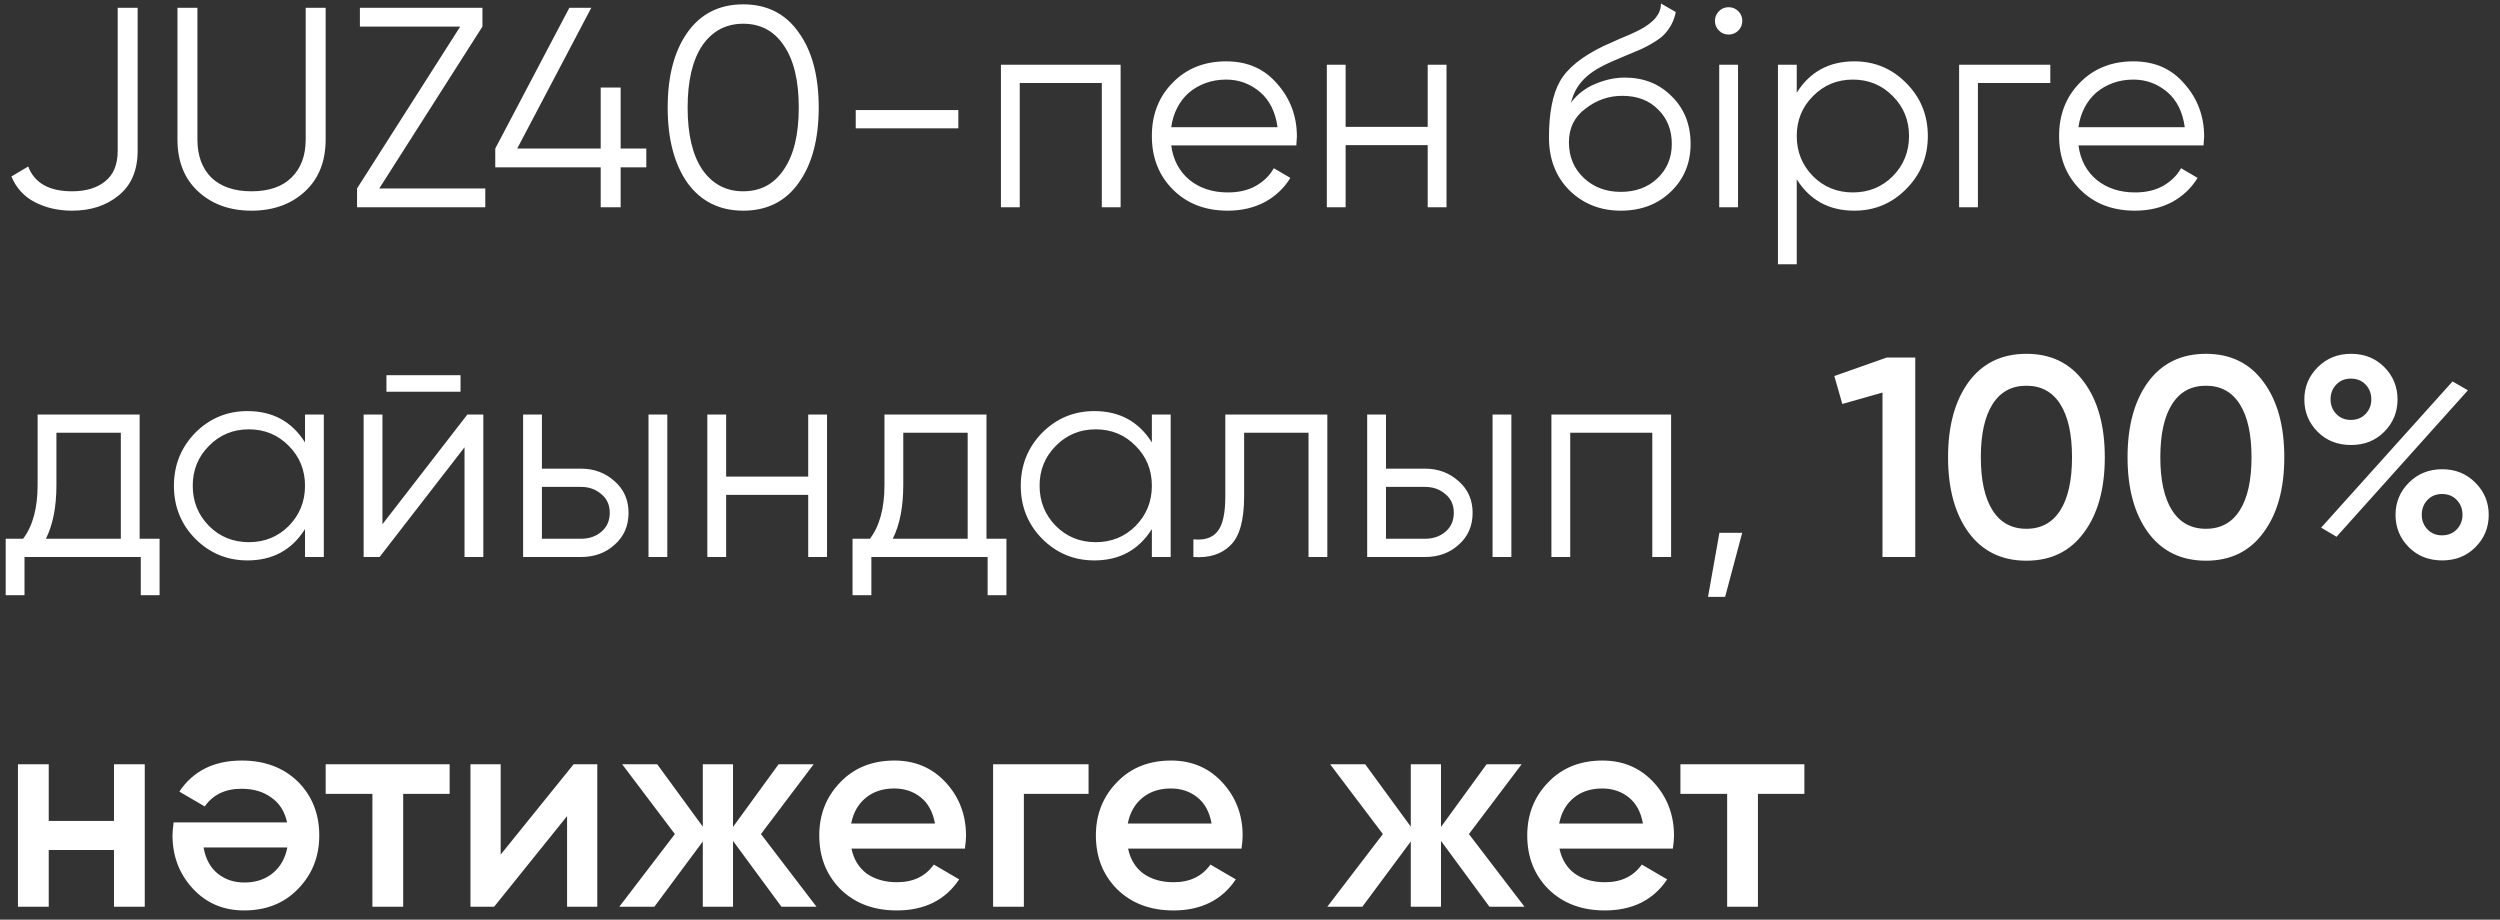 <?xml version="1.0" encoding="UTF-8"?> <svg xmlns="http://www.w3.org/2000/svg" width="193" height="71" viewBox="0 0 193 71" fill="none"><rect x="0" y="0" width="193" height="71" fill="#333333" stroke="none"/> <path d="M5.566 16.264C4.495 16.264 3.535 16.044 2.684 15.604C1.848 15.164 1.247 14.504 0.88 13.624L2.178 12.854C2.662 14.13 3.791 14.768 5.566 14.768C6.637 14.768 7.487 14.511 8.118 13.998C8.763 13.485 9.086 12.7 9.086 11.644V0.6H10.626V11.644C10.626 13.14 10.142 14.284 9.174 15.076C8.221 15.868 7.018 16.264 5.566 16.264ZM13.7 0.6H15.24V10.764C15.24 12.011 15.6 12.993 16.318 13.712C17.052 14.416 18.085 14.768 19.42 14.768C20.755 14.768 21.782 14.416 22.5 13.712C23.233 12.993 23.6 12.011 23.6 10.764V0.6H25.14V10.764C25.14 12.451 24.612 13.785 23.556 14.768C22.485 15.765 21.107 16.264 19.42 16.264C17.733 16.264 16.355 15.765 15.284 14.768C14.228 13.785 13.7 12.451 13.7 10.764V0.6ZM29.28 14.548H37.464V16H27.564V14.548L35.528 2.052H27.784V0.6H37.244V2.052L29.28 14.548ZM49.894 11.468V12.92H47.914V16H46.374V12.92H38.234V11.468L43.954 0.6H45.648L39.928 11.468H46.374V6.76H47.914V11.468H49.894ZM61.665 14.108C60.653 15.545 59.223 16.264 57.375 16.264C55.542 16.264 54.105 15.545 53.063 14.108C52.051 12.656 51.545 10.72 51.545 8.3C51.545 5.88 52.051 3.951 53.063 2.514C54.09 1.062 55.527 0.336 57.375 0.336C59.223 0.336 60.653 1.062 61.665 2.514C62.692 3.937 63.205 5.865 63.205 8.3C63.205 10.735 62.692 12.671 61.665 14.108ZM54.207 13.074C54.985 14.203 56.041 14.768 57.375 14.768C58.725 14.768 59.773 14.203 60.521 13.074C61.284 11.959 61.665 10.368 61.665 8.3C61.665 6.232 61.284 4.641 60.521 3.526C59.773 2.397 58.725 1.832 57.375 1.832C56.041 1.832 54.985 2.397 54.207 3.526C53.459 4.655 53.085 6.247 53.085 8.3C53.085 10.368 53.459 11.959 54.207 13.074ZM66.063 9.906V8.498H73.983V9.906H66.063ZM86.512 5V16H85.06V6.408H78.724V16H77.272V5H86.512ZM94.665 4.736C96.308 4.736 97.62 5.315 98.603 6.474C99.615 7.618 100.121 8.975 100.121 10.544C100.121 10.617 100.114 10.713 100.099 10.83C100.099 10.947 100.092 11.079 100.077 11.226H90.419C90.566 12.341 91.035 13.228 91.827 13.888C92.619 14.533 93.609 14.856 94.797 14.856C95.633 14.856 96.352 14.687 96.953 14.35C97.569 13.998 98.031 13.543 98.339 12.986L99.615 13.734C99.131 14.526 98.471 15.149 97.635 15.604C96.799 16.044 95.846 16.264 94.775 16.264C93.044 16.264 91.636 15.721 90.551 14.636C89.466 13.551 88.923 12.172 88.923 10.5C88.923 8.843 89.458 7.471 90.529 6.386C91.6 5.286 92.978 4.736 94.665 4.736ZM94.665 6.144C94.093 6.144 93.565 6.232 93.081 6.408C92.597 6.584 92.164 6.833 91.783 7.156C91.416 7.479 91.116 7.867 90.881 8.322C90.646 8.777 90.492 9.275 90.419 9.818H98.625C98.464 8.645 98.016 7.743 97.283 7.112C96.52 6.467 95.648 6.144 94.665 6.144ZM110.219 5H111.671V16H110.219V11.204H103.883V16H102.431V5H103.883V9.796H110.219V5ZM125.125 16.264C123.556 16.264 122.236 15.743 121.165 14.702C120.109 13.646 119.581 12.282 119.581 10.61C119.581 8.733 119.86 7.295 120.417 6.298C120.975 5.286 122.104 4.369 123.805 3.548C123.967 3.475 124.15 3.394 124.355 3.306C124.575 3.203 124.817 3.093 125.081 2.976C125.595 2.771 125.998 2.595 126.291 2.448C126.511 2.345 126.731 2.228 126.951 2.096C127.186 1.949 127.399 1.788 127.589 1.612C127.78 1.436 127.934 1.238 128.051 1.018C128.169 0.783 128.227 0.534 128.227 0.27L129.371 0.93C129.298 1.297 129.181 1.627 129.019 1.92C128.843 2.228 128.66 2.477 128.469 2.668C128.293 2.859 128.007 3.071 127.611 3.306C127.421 3.423 127.252 3.519 127.105 3.592C126.959 3.665 126.827 3.731 126.709 3.79L125.609 4.252L124.575 4.692C124.062 4.912 123.622 5.132 123.255 5.352C122.889 5.572 122.573 5.814 122.309 6.078C122.06 6.327 121.847 6.606 121.671 6.914C121.51 7.207 121.378 7.545 121.275 7.926C121.774 7.266 122.405 6.782 123.167 6.474C123.93 6.151 124.685 5.99 125.433 5.99C126.9 5.99 128.11 6.474 129.063 7.442C130.031 8.395 130.515 9.62 130.515 11.116C130.515 12.597 130.002 13.829 128.975 14.812C127.963 15.78 126.68 16.264 125.125 16.264ZM125.125 14.812C126.269 14.812 127.208 14.467 127.941 13.778C128.689 13.074 129.063 12.187 129.063 11.116C129.063 10.031 128.711 9.143 128.007 8.454C127.318 7.75 126.394 7.398 125.235 7.398C124.194 7.398 123.248 7.728 122.397 8.388C121.547 9.019 121.121 9.884 121.121 10.984C121.121 12.099 121.503 13.015 122.265 13.734C123.028 14.453 123.981 14.812 125.125 14.812ZM134.198 2.36C133.992 2.565 133.743 2.668 133.45 2.668C133.156 2.668 132.907 2.565 132.702 2.36C132.496 2.155 132.394 1.905 132.394 1.612C132.394 1.319 132.496 1.069 132.702 0.864C132.907 0.659 133.156 0.556 133.45 0.556C133.743 0.556 133.992 0.659 134.198 0.864C134.403 1.069 134.506 1.319 134.506 1.612C134.506 1.905 134.403 2.155 134.198 2.36ZM132.724 16V5H134.176V16H132.724ZM143.153 4.736C144.722 4.736 146.057 5.293 147.157 6.408C148.271 7.523 148.829 8.887 148.829 10.5C148.829 12.113 148.271 13.477 147.157 14.592C146.057 15.707 144.722 16.264 143.153 16.264C141.202 16.264 139.721 15.457 138.709 13.844V20.4H137.257V5H138.709V7.156C139.721 5.543 141.202 4.736 143.153 4.736ZM139.963 13.602C140.799 14.438 141.825 14.856 143.043 14.856C144.26 14.856 145.287 14.438 146.123 13.602C146.959 12.751 147.377 11.717 147.377 10.5C147.377 9.283 146.959 8.256 146.123 7.42C145.287 6.569 144.26 6.144 143.043 6.144C141.825 6.144 140.799 6.569 139.963 7.42C139.127 8.256 138.709 9.283 138.709 10.5C138.709 11.717 139.127 12.751 139.963 13.602ZM158.283 5V6.408H152.695V16H151.243V5H158.283ZM164.704 4.736C166.347 4.736 167.659 5.315 168.642 6.474C169.654 7.618 170.16 8.975 170.16 10.544C170.16 10.617 170.153 10.713 170.138 10.83C170.138 10.947 170.131 11.079 170.116 11.226H160.458C160.605 12.341 161.074 13.228 161.866 13.888C162.658 14.533 163.648 14.856 164.836 14.856C165.672 14.856 166.391 14.687 166.992 14.35C167.608 13.998 168.07 13.543 168.378 12.986L169.654 13.734C169.17 14.526 168.51 15.149 167.674 15.604C166.838 16.044 165.885 16.264 164.814 16.264C163.083 16.264 161.675 15.721 160.59 14.636C159.505 13.551 158.962 12.172 158.962 10.5C158.962 8.843 159.497 7.471 160.568 6.386C161.639 5.286 163.017 4.736 164.704 4.736ZM164.704 6.144C164.132 6.144 163.604 6.232 163.12 6.408C162.636 6.584 162.203 6.833 161.822 7.156C161.455 7.479 161.155 7.867 160.92 8.322C160.685 8.777 160.531 9.275 160.458 9.818H168.664C168.503 8.645 168.055 7.743 167.322 7.112C166.559 6.467 165.687 6.144 164.704 6.144ZM10.78 41.592H12.32V45.948H10.868V43H1.892V45.948H0.44V41.592H1.782C2.53 40.609 2.904 39.223 2.904 37.434V32H10.78V41.592ZM9.328 41.592V33.408H4.356V37.434C4.356 39.135 4.085 40.521 3.542 41.592H9.328ZM23.547 32H24.999V43H23.547V40.844C22.535 42.457 21.053 43.264 19.103 43.264C17.534 43.264 16.192 42.707 15.077 41.592C13.977 40.477 13.427 39.113 13.427 37.5C13.427 35.901 13.977 34.537 15.077 33.408C16.192 32.293 17.534 31.736 19.103 31.736C21.053 31.736 22.535 32.543 23.547 34.156V32ZM16.133 40.602C16.969 41.438 17.995 41.856 19.213 41.856C20.43 41.856 21.457 41.438 22.293 40.602C23.129 39.751 23.547 38.717 23.547 37.5C23.547 36.283 23.129 35.256 22.293 34.42C21.457 33.569 20.43 33.144 19.213 33.144C17.995 33.144 16.969 33.569 16.133 34.42C15.297 35.256 14.879 36.283 14.879 37.5C14.879 38.717 15.297 39.751 16.133 40.602ZM29.833 30.24V28.964H35.553V30.24H29.833ZM36.081 32H37.313V43H35.861V34.53L29.305 43H28.073V32H29.525V40.47L36.081 32ZM44.85 36.18C45.862 36.18 46.727 36.503 47.446 37.148C48.164 37.779 48.524 38.593 48.524 39.59C48.524 40.602 48.164 41.423 47.446 42.054C46.756 42.685 45.891 43 44.85 43H40.384V32H41.836V36.18H44.85ZM50.064 32H51.516V43H50.064V32ZM44.85 41.592C45.466 41.592 45.986 41.416 46.412 41.064C46.852 40.697 47.072 40.206 47.072 39.59C47.072 38.974 46.852 38.49 46.412 38.138C45.986 37.771 45.466 37.588 44.85 37.588H41.836V41.592H44.85ZM62.394 32H63.846V43H62.394V38.204H56.058V43H54.606V32H56.058V36.796H62.394V32ZM76.157 41.592H77.697V45.948H76.245V43H67.269V45.948H65.817V41.592H67.159C67.907 40.609 68.281 39.223 68.281 37.434V32H76.157V41.592ZM74.705 41.592V33.408H69.733V37.434C69.733 39.135 69.462 40.521 68.919 41.592H74.705ZM88.924 32H90.376V43H88.924V40.844C87.912 42.457 86.43 43.264 84.48 43.264C82.91 43.264 81.569 42.707 80.454 41.592C79.354 40.477 78.804 39.113 78.804 37.5C78.804 35.901 79.354 34.537 80.454 33.408C81.569 32.293 82.91 31.736 84.48 31.736C86.43 31.736 87.912 32.543 88.924 34.156V32ZM81.51 40.602C82.346 41.438 83.373 41.856 84.59 41.856C85.807 41.856 86.834 41.438 87.67 40.602C88.506 39.751 88.924 38.717 88.924 37.5C88.924 36.283 88.506 35.256 87.67 34.42C86.834 33.569 85.807 33.144 84.59 33.144C83.373 33.144 82.346 33.569 81.51 34.42C80.674 35.256 80.256 36.283 80.256 37.5C80.256 38.717 80.674 39.751 81.51 40.602ZM102.47 32V43H101.018V33.408H96.046V38.314C96.046 40.162 95.694 41.423 94.99 42.098C94.301 42.787 93.347 43.088 92.13 43V41.636C92.966 41.724 93.582 41.526 93.978 41.042C94.389 40.558 94.594 39.649 94.594 38.314V32H102.47ZM110.012 36.18C111.024 36.18 111.889 36.503 112.608 37.148C113.327 37.779 113.686 38.593 113.686 39.59C113.686 40.602 113.327 41.423 112.608 42.054C111.919 42.685 111.053 43 110.012 43H105.546V32H106.998V36.18H110.012ZM115.226 32H116.678V43H115.226V32ZM110.012 41.592C110.628 41.592 111.149 41.416 111.574 41.064C112.014 40.697 112.234 40.206 112.234 39.59C112.234 38.974 112.014 38.49 111.574 38.138C111.149 37.771 110.628 37.588 110.012 37.588H106.998V41.592H110.012ZM129.009 32V43H127.557V33.408H121.221V43H119.769V32H129.009ZM134.499 41.13L133.179 46.08H131.859L132.739 41.13H134.499ZM145.658 27.6H147.858V43H145.328V30.306L142.226 31.186L141.61 29.03L145.658 27.6ZM160.884 41.108C159.828 42.56 158.346 43.286 156.44 43.286C154.533 43.286 153.044 42.56 151.974 41.108C150.918 39.656 150.39 37.72 150.39 35.3C150.39 32.88 150.918 30.944 151.974 29.492C153.044 28.04 154.533 27.314 156.44 27.314C158.346 27.314 159.828 28.04 160.884 29.492C161.954 30.929 162.49 32.865 162.49 35.3C162.49 37.735 161.954 39.671 160.884 41.108ZM156.44 40.822C157.584 40.822 158.456 40.345 159.058 39.392C159.659 38.439 159.96 37.075 159.96 35.3C159.96 33.525 159.659 32.161 159.058 31.208C158.456 30.255 157.584 29.778 156.44 29.778C155.296 29.778 154.423 30.255 153.822 31.208C153.22 32.161 152.92 33.525 152.92 35.3C152.92 37.075 153.22 38.439 153.822 39.392C154.423 40.345 155.296 40.822 156.44 40.822ZM174.741 41.108C173.685 42.56 172.204 43.286 170.297 43.286C168.391 43.286 166.902 42.56 165.831 41.108C164.775 39.656 164.247 37.72 164.247 35.3C164.247 32.88 164.775 30.944 165.831 29.492C166.902 28.04 168.391 27.314 170.297 27.314C172.204 27.314 173.685 28.04 174.741 29.492C175.812 30.929 176.347 32.865 176.347 35.3C176.347 37.735 175.812 39.671 174.741 41.108ZM170.297 40.822C171.441 40.822 172.314 40.345 172.915 39.392C173.517 38.439 173.817 37.075 173.817 35.3C173.817 33.525 173.517 32.161 172.915 31.208C172.314 30.255 171.441 29.778 170.297 29.778C169.153 29.778 168.281 30.255 167.679 31.208C167.078 32.161 166.777 33.525 166.777 35.3C166.777 37.075 167.078 38.439 167.679 39.392C168.281 40.345 169.153 40.822 170.297 40.822ZM185.089 30.834C185.089 31.817 184.744 32.653 184.055 33.342C183.38 34.017 182.53 34.354 181.503 34.354C180.462 34.354 179.604 34.017 178.929 33.342C178.24 32.653 177.895 31.817 177.895 30.834C177.895 29.866 178.24 29.037 178.929 28.348C179.618 27.659 180.476 27.314 181.503 27.314C182.53 27.314 183.38 27.651 184.055 28.326C184.744 29.015 185.089 29.851 185.089 30.834ZM181.481 32.418C181.95 32.418 182.332 32.264 182.625 31.956C182.918 31.648 183.065 31.274 183.065 30.834C183.065 30.379 182.918 29.998 182.625 29.69C182.332 29.382 181.95 29.228 181.481 29.228C181.026 29.228 180.652 29.382 180.359 29.69C180.066 29.998 179.919 30.379 179.919 30.834C179.919 31.274 180.066 31.648 180.359 31.956C180.652 32.264 181.026 32.418 181.481 32.418ZM179.193 40.734L189.335 29.448L190.523 30.13L180.381 41.438L179.193 40.734ZM188.543 43.264C187.502 43.264 186.644 42.927 185.969 42.252C185.28 41.563 184.935 40.727 184.935 39.744C184.935 38.776 185.28 37.947 185.969 37.258C186.658 36.569 187.516 36.224 188.543 36.224C189.555 36.224 190.406 36.569 191.095 37.258C191.784 37.947 192.129 38.776 192.129 39.744C192.129 40.727 191.784 41.563 191.095 42.252C190.42 42.927 189.57 43.264 188.543 43.264ZM188.521 41.328C188.99 41.328 189.372 41.174 189.665 40.866C189.958 40.558 190.105 40.184 190.105 39.744C190.105 39.289 189.958 38.908 189.665 38.6C189.372 38.292 188.99 38.138 188.521 38.138C188.066 38.138 187.692 38.292 187.399 38.6C187.106 38.908 186.959 39.289 186.959 39.744C186.959 40.184 187.106 40.558 187.399 40.866C187.692 41.174 188.066 41.328 188.521 41.328ZM8.8 59H11.176V70H8.8V65.622H3.762V70H1.386V59H3.762V63.378H8.8V59ZM22.161 63.488C21.985 62.652 21.581 62.014 20.951 61.574C20.335 61.119 19.565 60.892 18.641 60.892C17.394 60.892 16.448 61.347 15.803 62.256L13.845 61.112C14.915 59.513 16.521 58.714 18.663 58.714C20.438 58.714 21.882 59.257 22.997 60.342C24.097 61.442 24.647 62.828 24.647 64.5C24.647 66.128 24.104 67.499 23.019 68.614C21.948 69.729 20.555 70.286 18.839 70.286C17.24 70.286 15.92 69.721 14.879 68.592C13.838 67.463 13.317 66.091 13.317 64.478C13.317 64.361 13.324 64.221 13.339 64.06C13.354 63.884 13.376 63.693 13.405 63.488H22.161ZM15.715 65.424C15.876 66.319 16.243 66.993 16.815 67.448C17.387 67.903 18.069 68.13 18.861 68.13C19.741 68.13 20.474 67.888 21.061 67.404C21.648 66.92 22.021 66.26 22.183 65.424H15.715ZM34.712 59V61.288H31.126V70H28.75V61.288H25.142V59H34.712ZM44.284 59H46.11V70H43.778V63.004L38.146 70H36.32V59H38.652V65.974L44.284 59ZM63.035 70H60.328L56.589 64.918V70H54.257V64.962L50.517 70H47.81L52.1 64.39L48.031 59H50.736L54.257 63.818V59H56.589V63.84L60.108 59H62.815L58.745 64.39L63.035 70ZM65.733 65.512C65.909 66.348 66.305 66.993 66.921 67.448C67.551 67.888 68.329 68.108 69.253 68.108C70.499 68.108 71.445 67.653 72.091 66.744L74.049 67.888C72.978 69.487 71.372 70.286 69.231 70.286C67.456 70.286 66.011 69.743 64.897 68.658C63.797 67.558 63.247 66.172 63.247 64.5C63.247 62.872 63.789 61.501 64.875 60.386C65.945 59.271 67.339 58.714 69.055 58.714C70.653 58.714 71.973 59.279 73.015 60.408C74.056 61.537 74.577 62.909 74.577 64.522C74.577 64.639 74.569 64.786 74.555 64.962C74.54 65.123 74.518 65.307 74.489 65.512H65.733ZM72.179 63.576C72.017 62.681 71.651 62.007 71.079 61.552C70.507 61.097 69.825 60.87 69.033 60.87C68.153 60.87 67.419 61.112 66.833 61.596C66.246 62.08 65.872 62.74 65.711 63.576H72.179ZM84.037 59V61.288H79.043V70H76.667V59H84.037ZM87.088 65.512C87.264 66.348 87.66 66.993 88.276 67.448C88.907 67.888 89.684 68.108 90.608 68.108C91.855 68.108 92.801 67.653 93.446 66.744L95.404 67.888C94.333 69.487 92.727 70.286 90.586 70.286C88.811 70.286 87.367 69.743 86.252 68.658C85.152 67.558 84.602 66.172 84.602 64.5C84.602 62.872 85.145 61.501 86.23 60.386C87.301 59.271 88.694 58.714 90.41 58.714C92.009 58.714 93.329 59.279 94.37 60.408C95.411 61.537 95.932 62.909 95.932 64.522C95.932 64.639 95.925 64.786 95.91 64.962C95.895 65.123 95.873 65.307 95.844 65.512H87.088ZM93.534 63.576C93.373 62.681 93.006 62.007 92.434 61.552C91.862 61.097 91.18 60.87 90.388 60.87C89.508 60.87 88.775 61.112 88.188 61.596C87.601 62.08 87.227 62.74 87.066 63.576H93.534ZM117.691 70H114.985L111.245 64.918V70H108.913V64.962L105.173 70H102.467L106.757 64.39L102.687 59H105.393L108.913 63.818V59H111.245V63.84L114.765 59H117.471L113.401 64.39L117.691 70ZM120.389 65.512C120.565 66.348 120.961 66.993 121.577 67.448C122.207 67.888 122.985 68.108 123.909 68.108C125.155 68.108 126.101 67.653 126.747 66.744L128.705 67.888C127.634 69.487 126.028 70.286 123.887 70.286C122.112 70.286 120.667 69.743 119.553 68.658C118.453 67.558 117.903 66.172 117.903 64.5C117.903 62.872 118.445 61.501 119.531 60.386C120.601 59.271 121.995 58.714 123.711 58.714C125.309 58.714 126.629 59.279 127.671 60.408C128.712 61.537 129.233 62.909 129.233 64.522C129.233 64.639 129.225 64.786 129.211 64.962C129.196 65.123 129.174 65.307 129.145 65.512H120.389ZM126.835 63.576C126.673 62.681 126.307 62.007 125.735 61.552C125.163 61.097 124.481 60.87 123.689 60.87C122.809 60.87 122.075 61.112 121.489 61.596C120.902 62.08 120.528 62.74 120.367 63.576H126.835ZM139.298 59V61.288H135.712V70H133.336V61.288H129.728V59H139.298Z" fill="white"></path> </svg> 